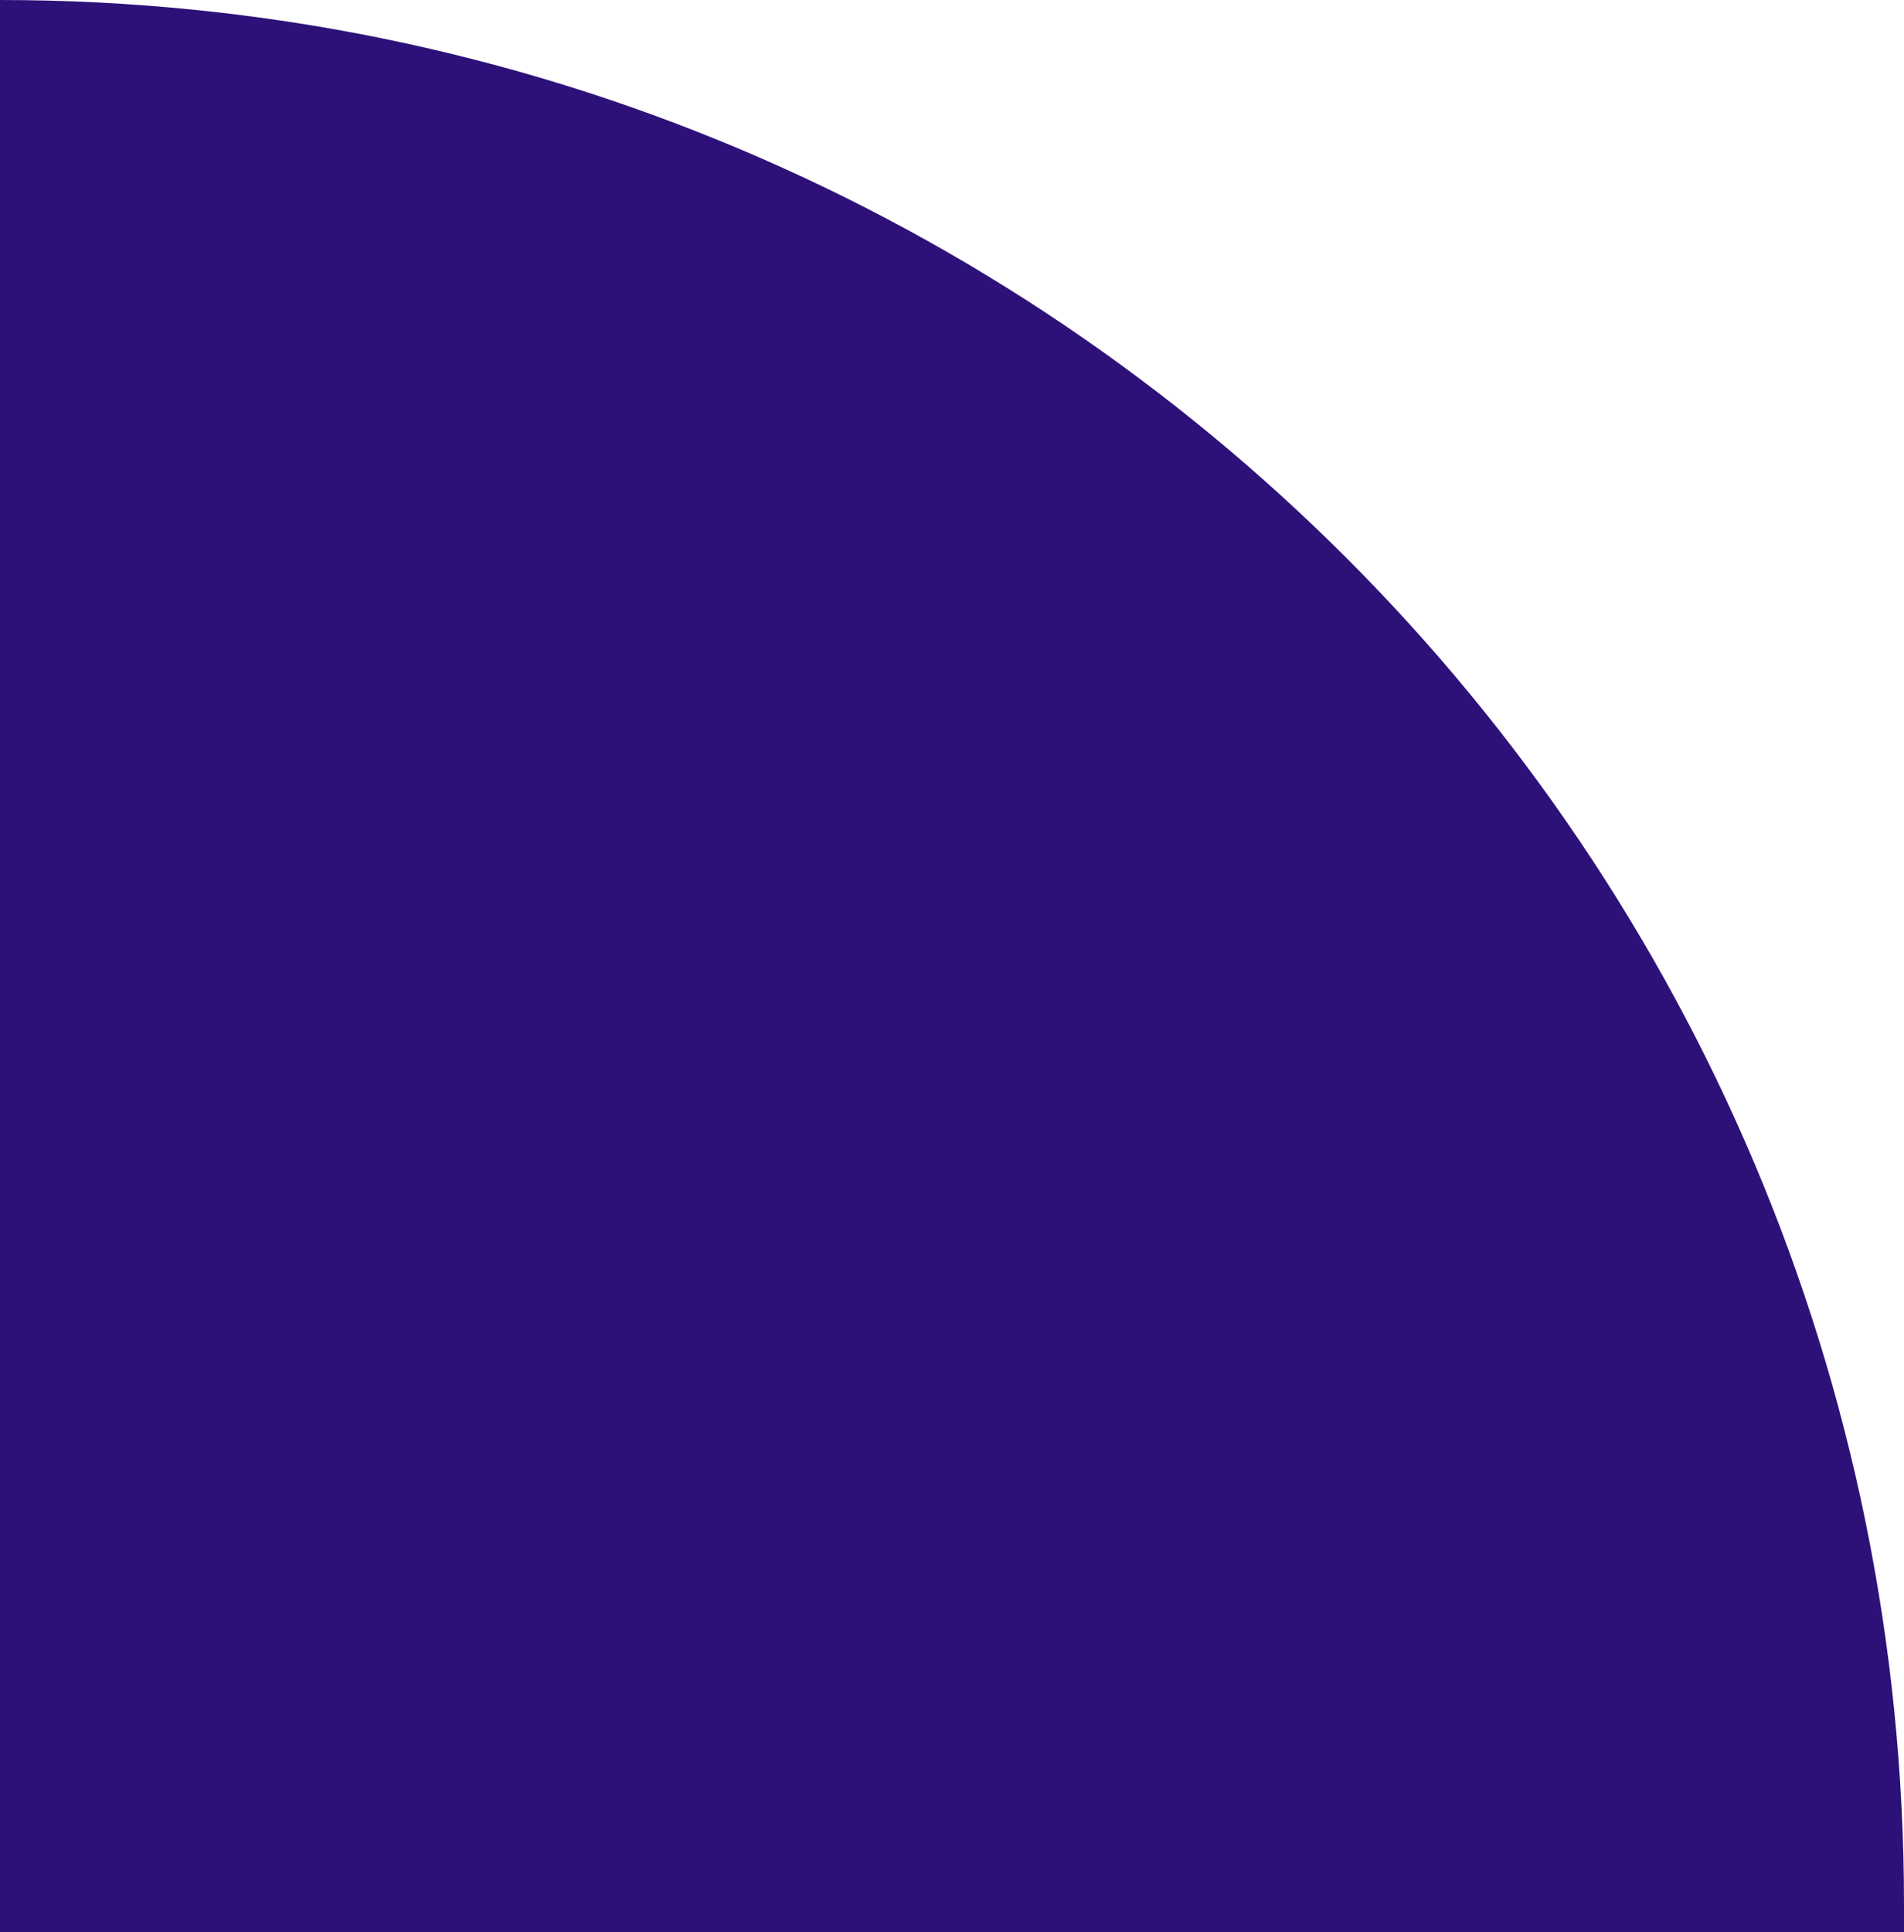 <svg width="69" height="70" viewBox="0 0 69 70" fill="none" xmlns="http://www.w3.org/2000/svg">
<path d="M7.62939e-06 8.22817e-07C38.108 3.68388e-07 69 30.892 69 69L69 70L8.46414e-06 70L7.62939e-06 8.22817e-07V8.22817e-07Z" fill="#2D1179"/>
</svg>

